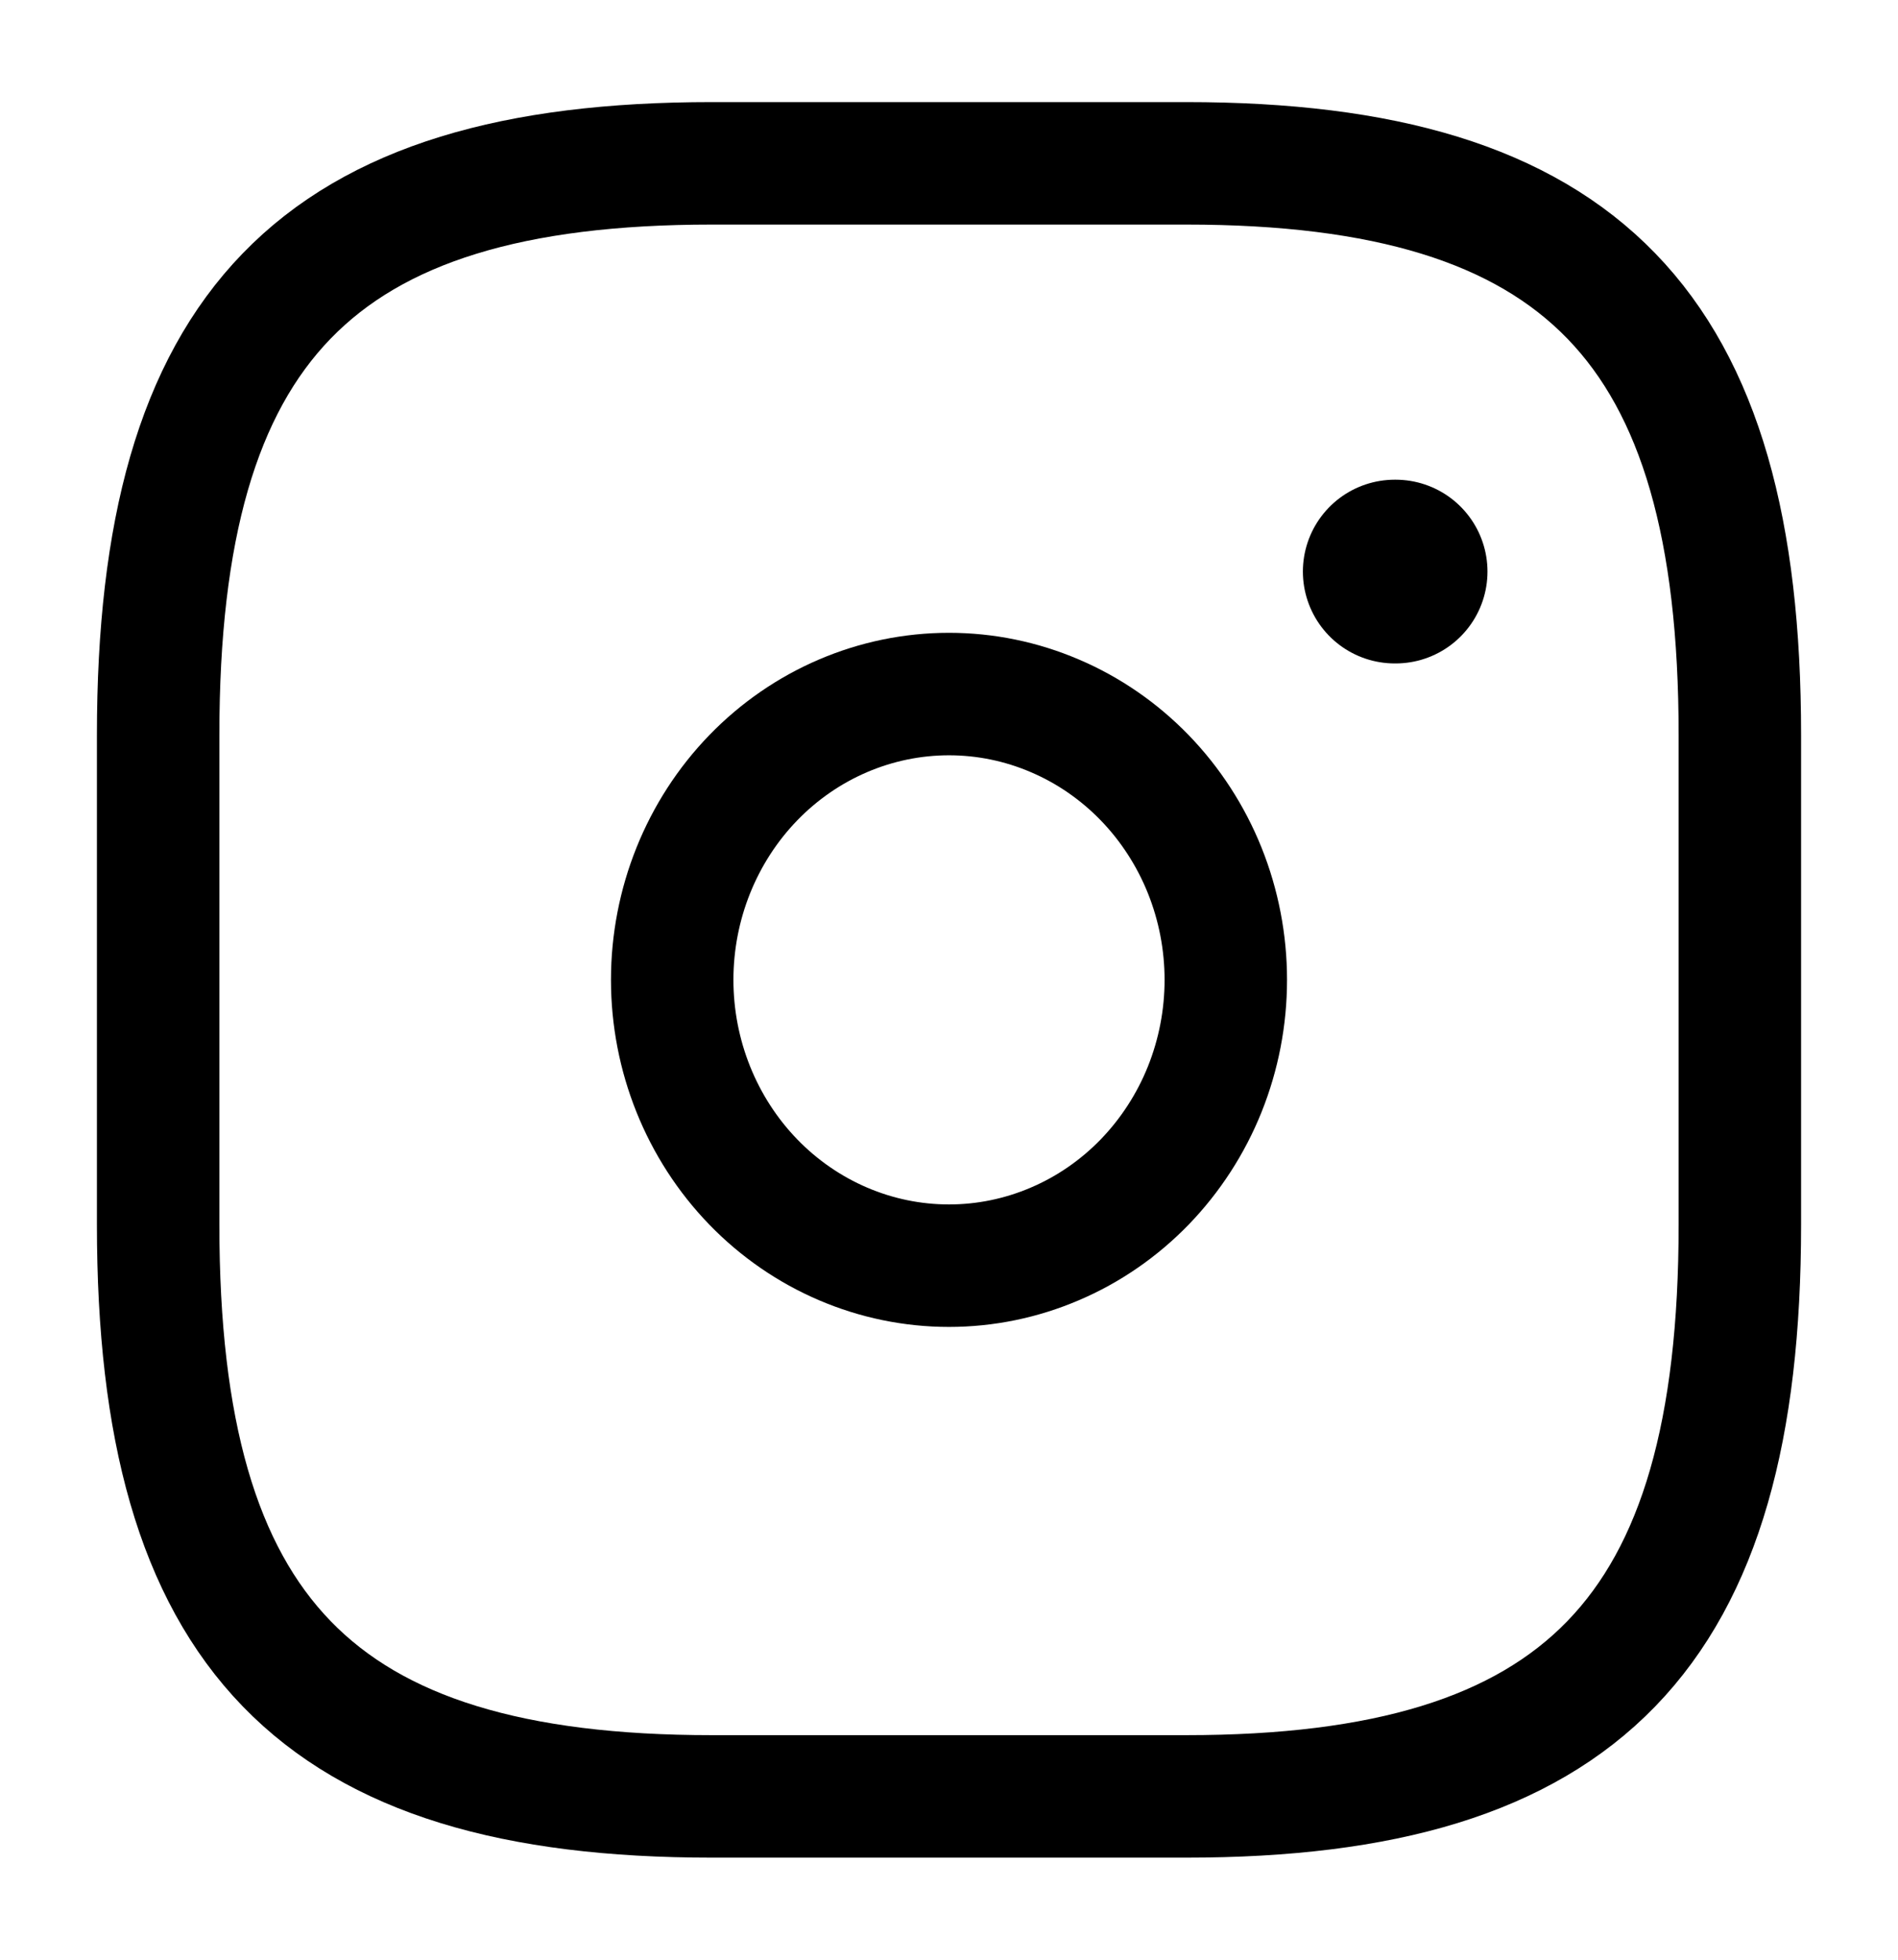 <svg width="31" height="32" viewBox="0 0 31 32" fill="none" xmlns="http://www.w3.org/2000/svg">
<path d="M11.625 29.333H19.375C25.833 29.333 28.417 26.667 28.417 20V12C28.417 5.333 25.833 2.667 19.375 2.667H11.625C5.167 2.667 2.583 5.333 2.583 12V20C2.583 26.667 5.167 29.333 11.625 29.333Z" stroke="black" stroke-width="2" stroke-linecap="round" stroke-linejoin="round"/>
<path d="M15.5 20.667C16.094 20.667 16.682 20.546 17.23 20.311C17.779 20.077 18.277 19.733 18.697 19.3C19.116 18.866 19.45 18.352 19.677 17.786C19.904 17.22 20.021 16.613 20.021 16C20.021 15.387 19.904 14.78 19.677 14.214C19.45 13.648 19.116 13.133 18.697 12.7C18.277 12.267 17.779 11.923 17.23 11.689C16.682 11.454 16.094 11.333 15.5 11.333C14.301 11.333 13.151 11.825 12.303 12.7C11.456 13.575 10.979 14.762 10.979 16C10.979 17.238 11.456 18.425 12.303 19.3C13.151 20.175 14.301 20.667 15.5 20.667Z" stroke="black" stroke-width="2" stroke-linecap="round" stroke-linejoin="round"/>
<path d="M22.78 9.333H22.795" stroke="black" stroke-width="3" stroke-linecap="round" stroke-linejoin="round"/>
</svg>
